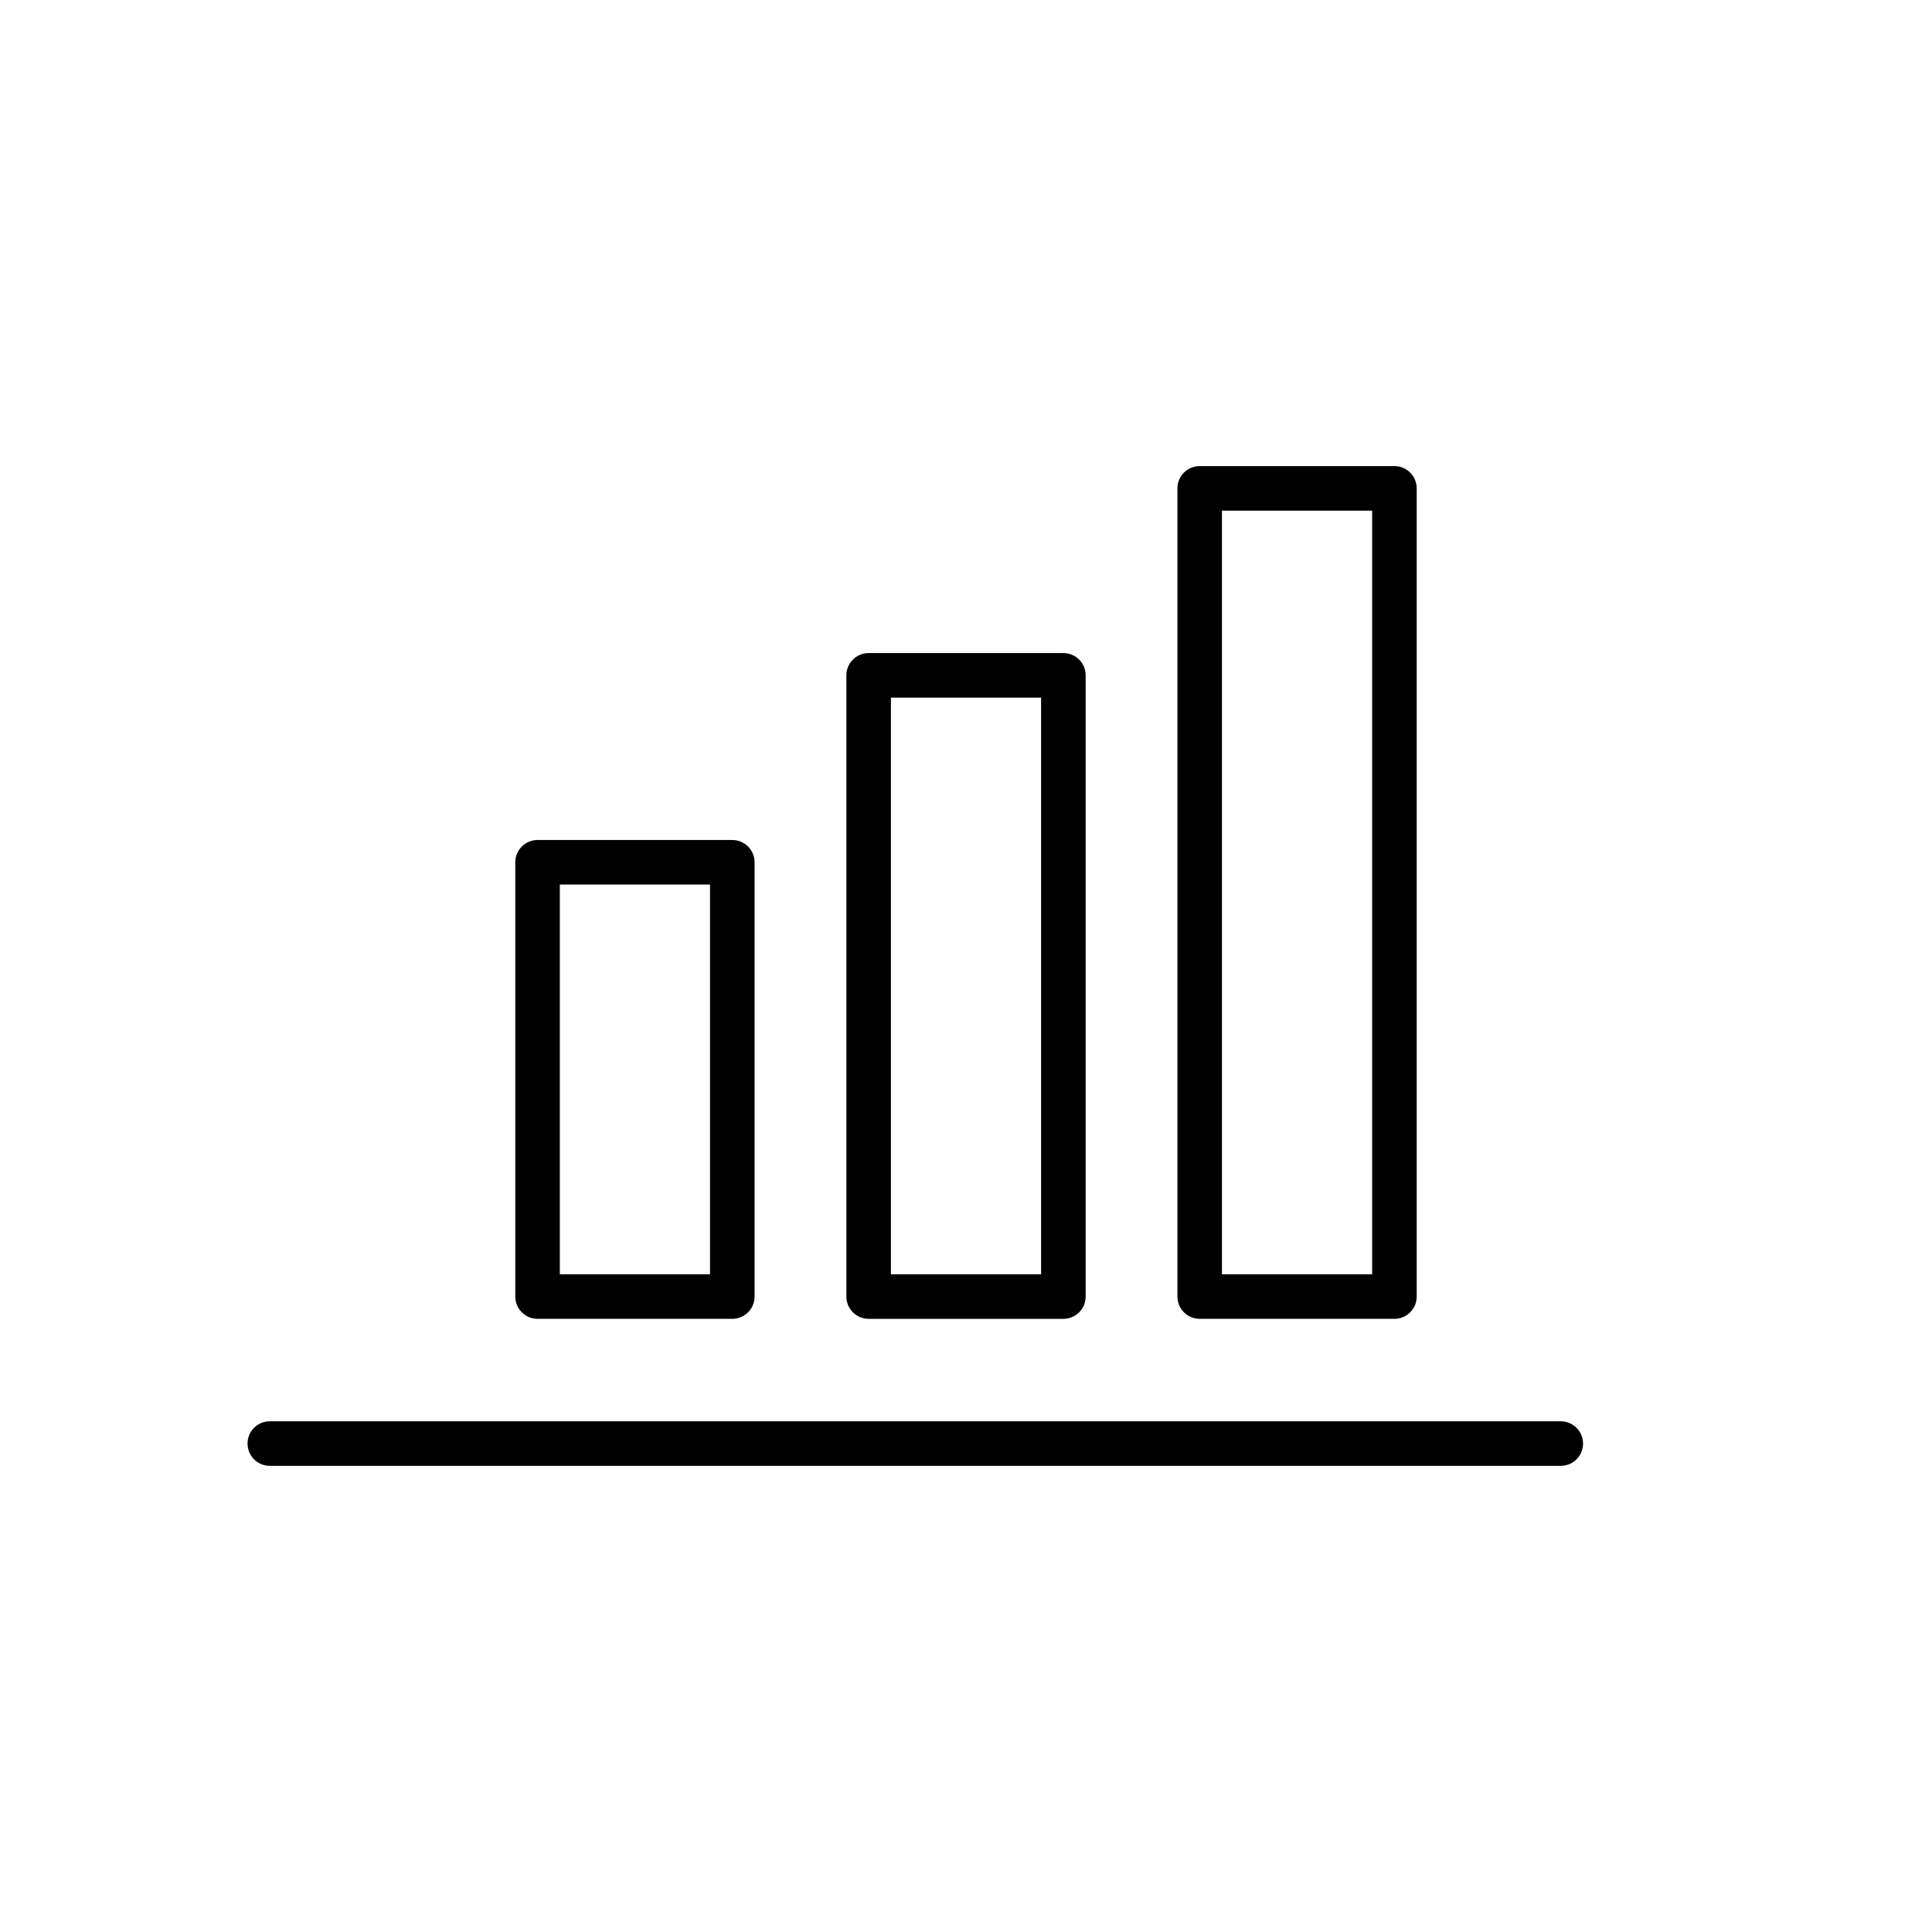 <?xml version="1.0" encoding="UTF-8"?>
<!-- Uploaded to: ICON Repo, www.svgrepo.com, Generator: ICON Repo Mixer Tools -->
<svg fill="#000000" width="800px" height="800px" version="1.1" viewBox="144 144 512 512" xmlns="http://www.w3.org/2000/svg">
 <g>
  <path d="m215.5 520.66c-3.262 0-5.902 2.644-5.902 5.902 0 3.262 2.644 5.902 5.902 5.902h342.12c3.262 0 5.902-2.644 5.902-5.902 0-3.262-2.644-5.902-5.902-5.902z"/>
  <path d="m461.93 267.52h51.609c3.262 0 5.902 2.644 5.902 5.902v214.18c0 3.262-2.644 5.902-5.902 5.902h-51.609c-3.262 0-5.902-2.644-5.902-5.902v-214.18c0-3.262 2.644-5.902 5.902-5.902zm45.703 11.809h-39.801v202.37h39.801z"/>
  <path d="m374.2 317.07h51.609c3.262 0 5.902 2.644 5.902 5.902v164.63c0 3.262-2.644 5.902-5.902 5.902h-51.609c-3.262 0-5.902-2.644-5.902-5.902v-164.63c0-3.262 2.644-5.902 5.902-5.902zm45.703 11.809h-39.801v152.82h39.801z"/>
  <path d="m286.46 366.61h51.609c3.262 0 5.902 2.644 5.902 5.902v115.09c0 3.262-2.644 5.902-5.902 5.902h-51.609c-3.262 0-5.902-2.644-5.902-5.902v-115.09c0-3.262 2.644-5.902 5.902-5.902zm45.703 11.809h-39.801v103.28h39.801z"/>
 </g>
</svg>